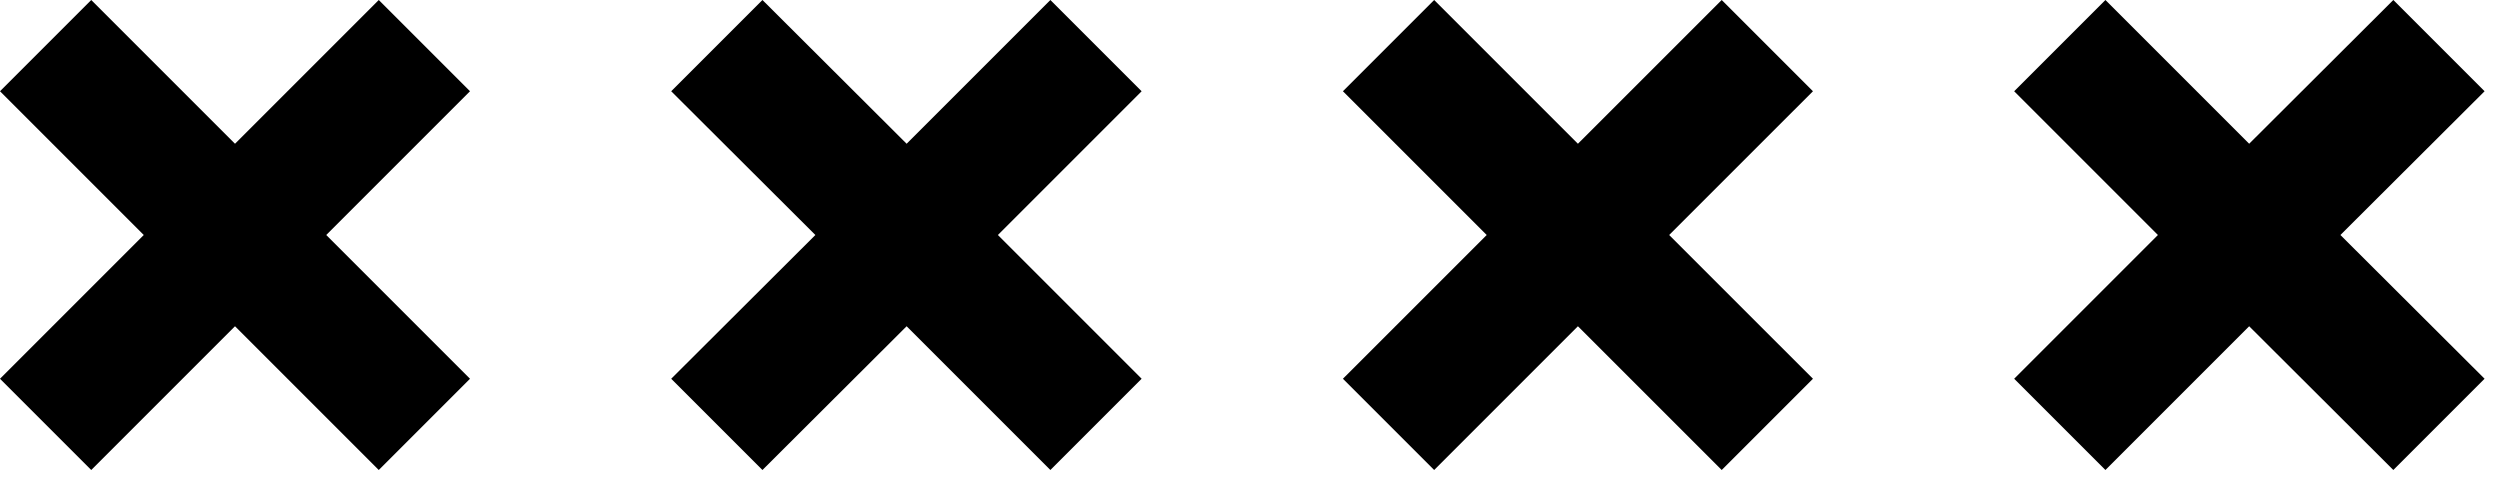 <svg width="60" height="12" viewBox="0 0 60 12" fill="none" xmlns="http://www.w3.org/2000/svg">
<g clip-path="url(#clip0_27245_998)">
<path d="M57.44 0L53.98 3.45L50.53 0L48.34 2.19L51.79 5.64L48.34 9.09L50.53 11.28L53.98 7.83L57.44 11.28L59.63 9.09L56.17 5.64L59.63 2.19L57.44 0Z" fill="black"/>
<path d="M41.321 0L37.87 3.45L34.42 0L32.23 2.19L35.681 5.64L32.23 9.09L34.42 11.28L37.87 7.83L41.321 11.28L43.511 9.09L40.06 5.64L43.511 2.19L41.321 0Z" fill="black"/>
<path d="M25.209 0L21.759 3.45L18.299 0L16.109 2.19L19.569 5.64L16.109 9.09L18.299 11.28L21.759 7.83L25.209 11.28L27.399 9.09L23.949 5.64L27.399 2.19L25.209 0Z" fill="black"/>
<path d="M9.09 0L5.64 3.45L2.19 0L0 2.19L3.45 5.64L0 9.09L2.19 11.28L5.64 7.83L9.09 11.28L11.28 9.09L7.83 5.64L11.28 2.19L9.09 0Z" fill="black"/>
</g>
<defs>
<clipPath id="clip0_27245_998">
<rect width="59.63" height="11.28" fill="white"/>
</clipPath>
</defs>
</svg>
